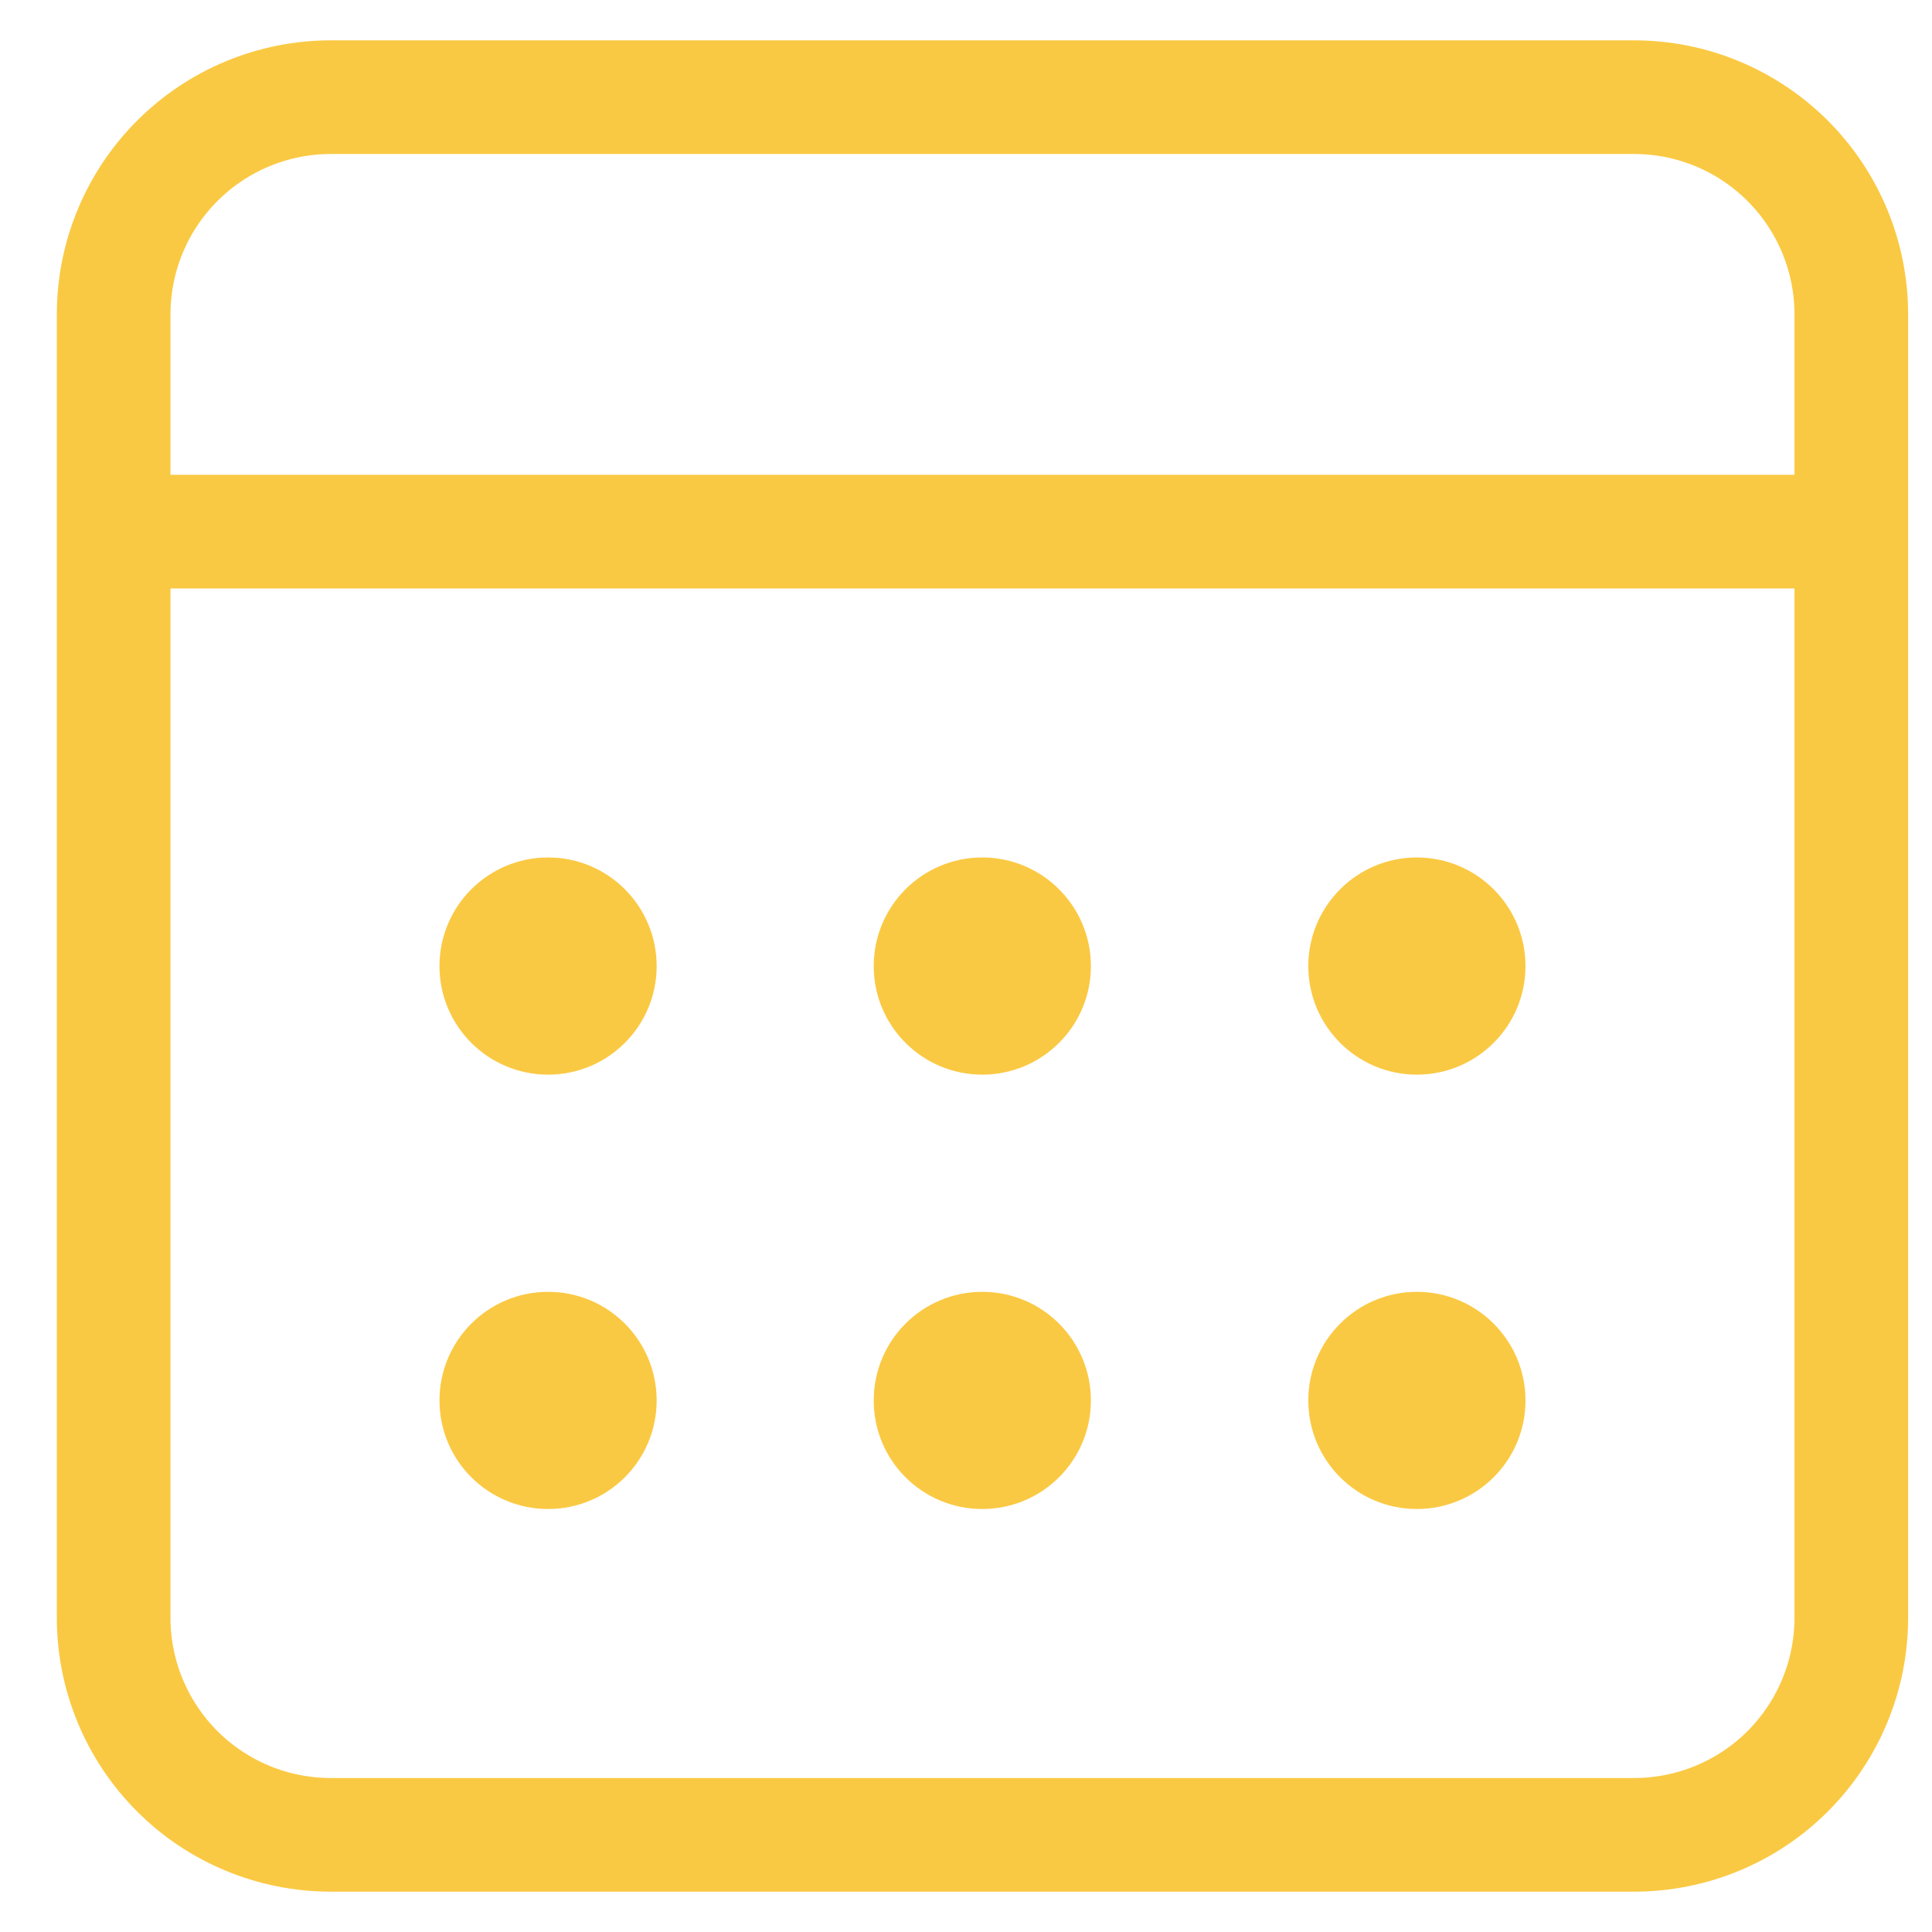 <svg width="17" height="17" viewBox="0 0 17 17" fill="none" xmlns="http://www.w3.org/2000/svg">
<path d="M1 4.678H16.29M2.911 0.855H14.379C14.886 0.855 15.372 1.057 15.73 1.415C16.089 1.774 16.29 2.26 16.29 2.767V14.234C16.29 14.741 16.089 15.227 15.73 15.586C15.372 15.944 14.886 16.145 14.379 16.145H2.911C2.404 16.145 1.918 15.944 1.56 15.586C1.201 15.227 1 14.741 1 14.234V2.767C1 2.26 1.201 1.774 1.56 1.415C1.918 1.057 2.404 0.855 2.911 0.855V0.855Z" stroke="#FAC943" stroke-linecap="round" stroke-linejoin="round"/>
<path d="M8.643 9.456C9.171 9.456 9.599 9.028 9.599 8.501C9.599 7.973 9.171 7.545 8.643 7.545C8.115 7.545 7.688 7.973 7.688 8.501C7.688 9.028 8.115 9.456 8.643 9.456Z" fill="#FAC943"/>
<path d="M4.823 9.456C5.351 9.456 5.778 9.028 5.778 8.501C5.778 7.973 5.351 7.545 4.823 7.545C4.295 7.545 3.867 7.973 3.867 8.501C3.867 9.028 4.295 9.456 4.823 9.456Z" fill="#FAC943"/>
<path d="M12.467 9.456C12.995 9.456 13.423 9.028 13.423 8.501C13.423 7.973 12.995 7.545 12.467 7.545C11.94 7.545 11.512 7.973 11.512 8.501C11.512 9.028 11.94 9.456 12.467 9.456Z" fill="#FAC943"/>
<path d="M8.643 13.278C9.171 13.278 9.599 12.851 9.599 12.323C9.599 11.795 9.171 11.367 8.643 11.367C8.115 11.367 7.688 11.795 7.688 12.323C7.688 12.851 8.115 13.278 8.643 13.278Z" fill="#FAC943"/>
<path d="M4.823 13.278C5.351 13.278 5.778 12.851 5.778 12.323C5.778 11.795 5.351 11.367 4.823 11.367C4.295 11.367 3.867 11.795 3.867 12.323C3.867 12.851 4.295 13.278 4.823 13.278Z" fill="#FAC943"/>
<path d="M12.467 13.278C12.995 13.278 13.423 12.851 13.423 12.323C13.423 11.795 12.995 11.367 12.467 11.367C11.94 11.367 11.512 11.795 11.512 12.323C11.512 12.851 11.94 13.278 12.467 13.278Z" fill="#FAC943"/>
</svg>
